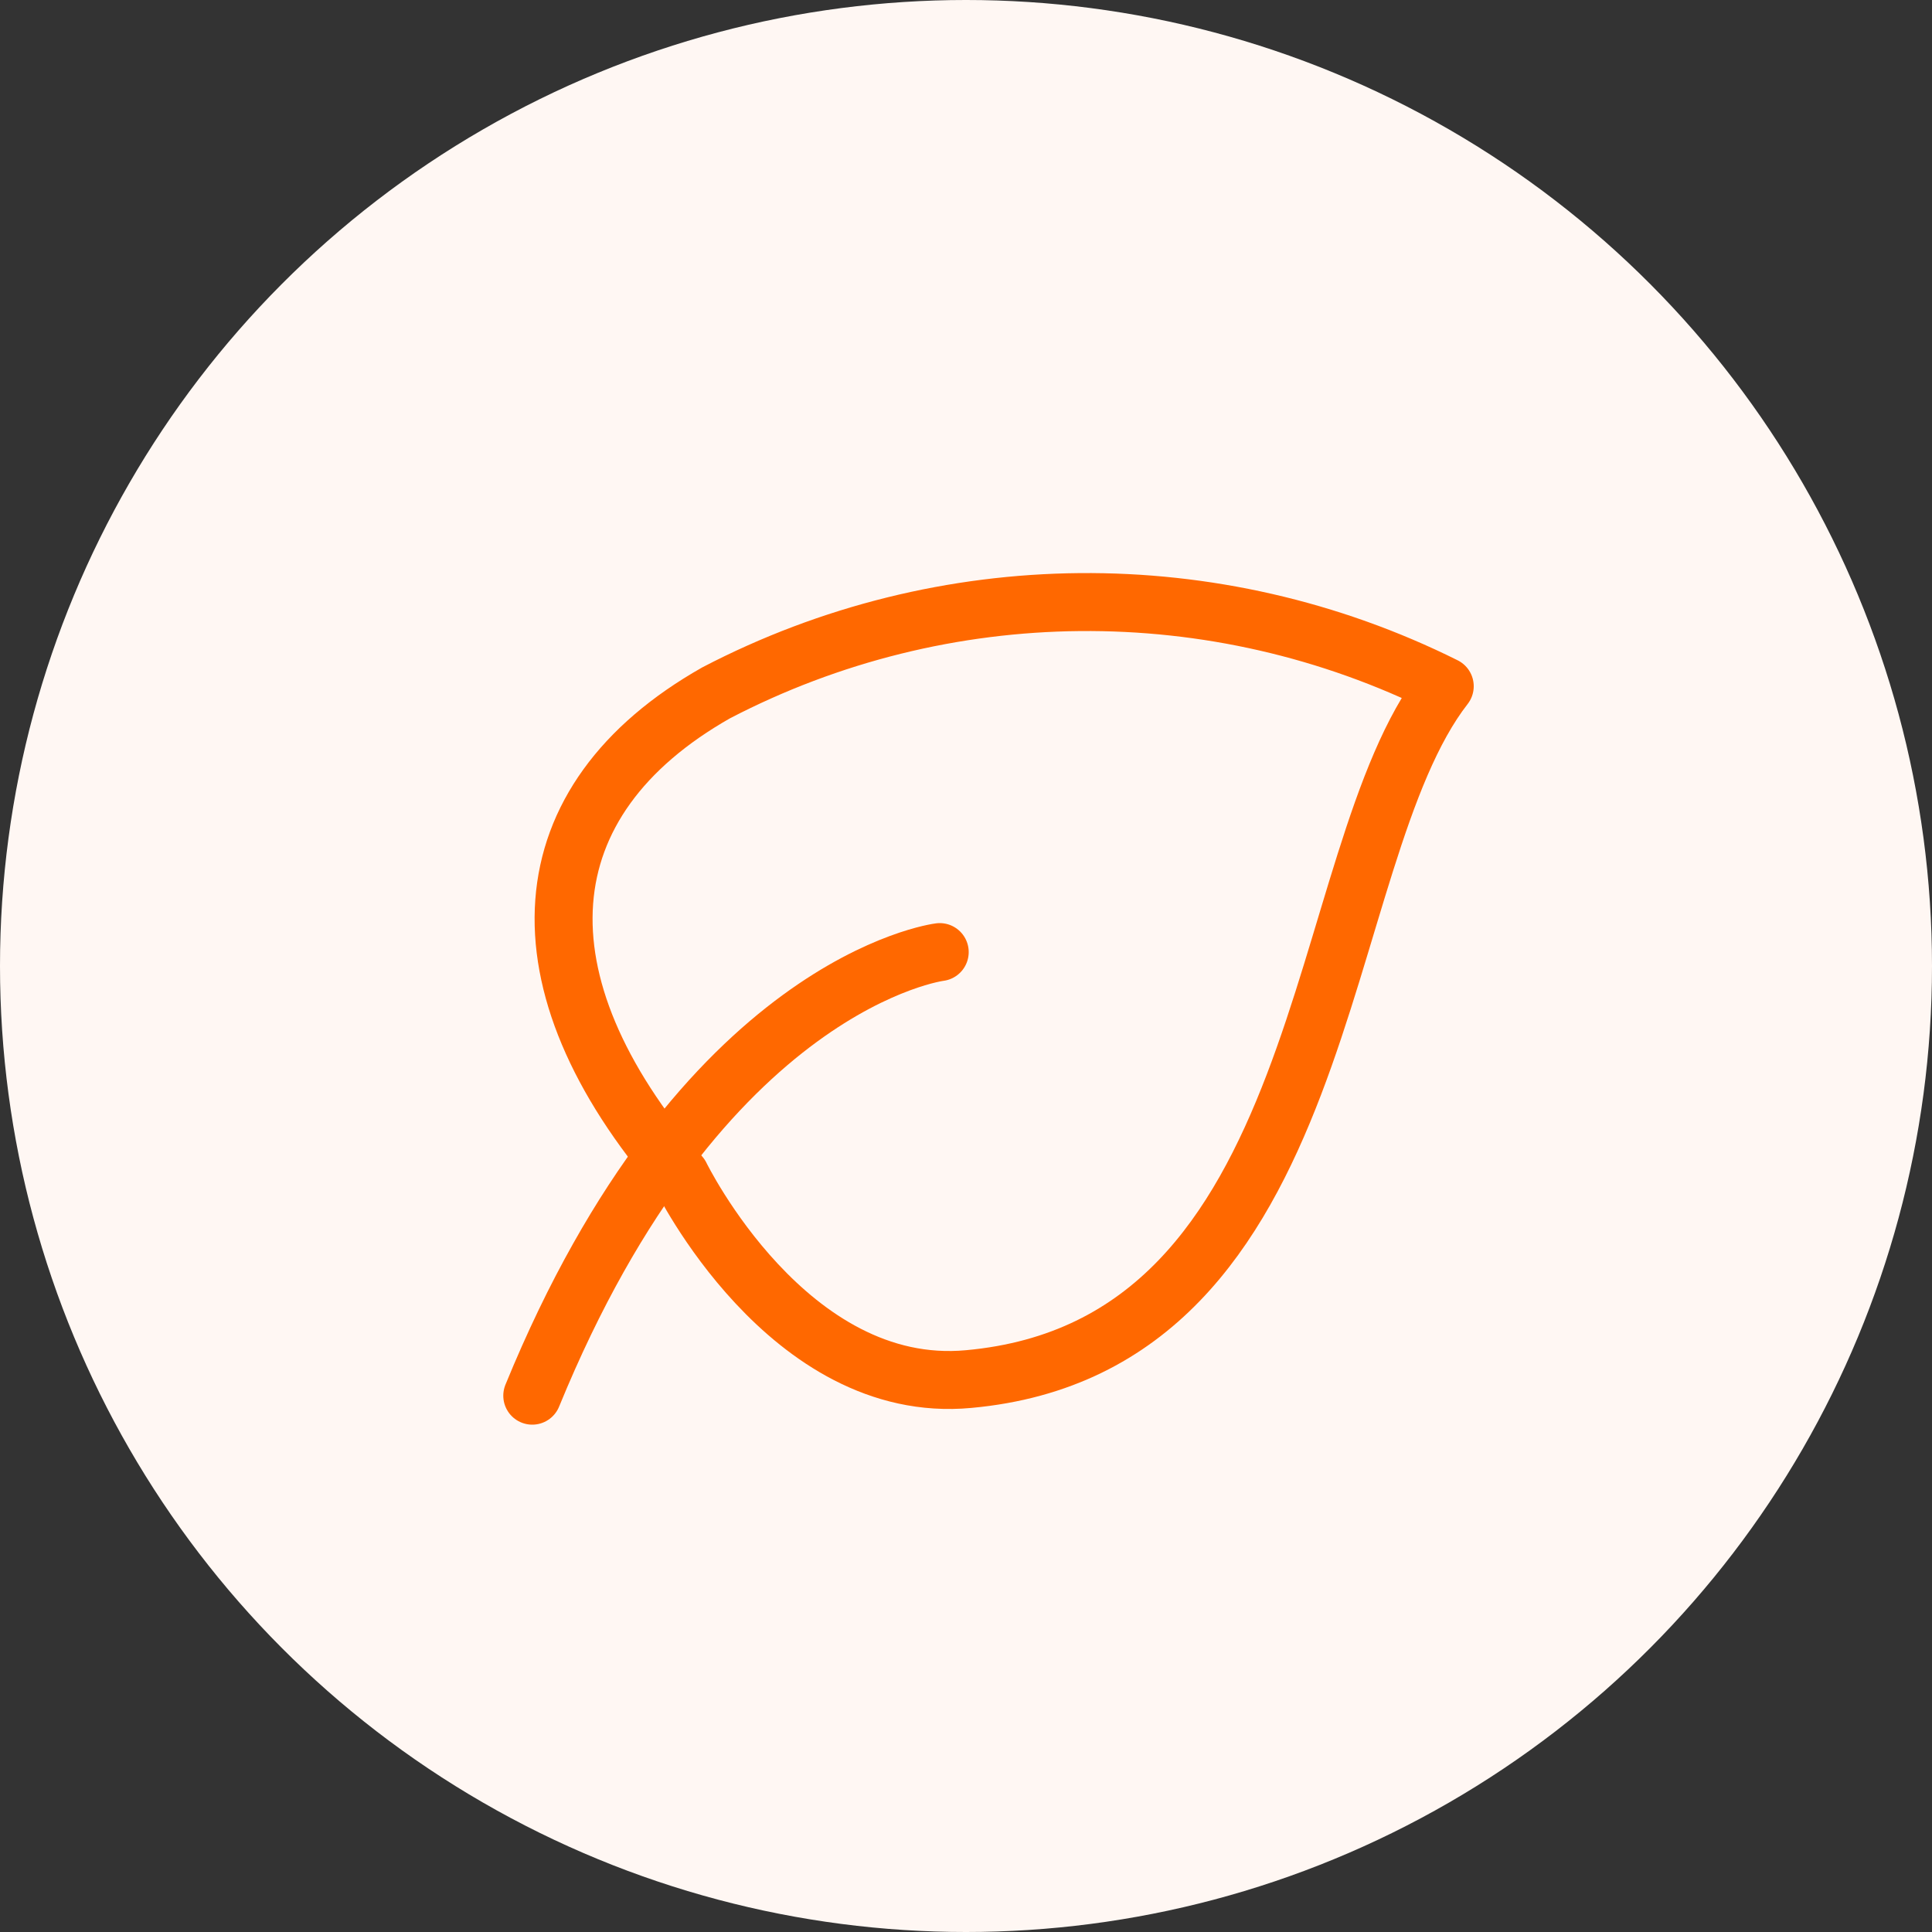 <?xml version="1.0" encoding="UTF-8"?>
<svg id="Layer_2" data-name="Layer 2" xmlns="http://www.w3.org/2000/svg" viewBox="0 0 100 100">
  <rect x="0" y="0" width="100" height="100" fill="#333333" stroke="none"/>
  <g id="Layer_1-2" data-name="Layer 1">
    <g>
      <circle cx="50" cy="50" r="50" style="fill: #fff7f3;"/>
      <g>
        <path id="Shape_68" data-name="Shape 68" d="M35.22,60.85s5.56,11.41,14.92,10.53c18.97-1.73,17.7-26.95,24.64-35.86-11.9-5.93-25.92-5.8-37.71.34-9.83,5.57-10.53,14.93-1.85,24.99Z" style="fill: none; stroke: #ff6800; stroke-linecap: round; stroke-linejoin: round; stroke-width: 3px;"/>
        <path id="Shape_69" data-name="Shape 69" d="M48.64,49.28s-12.32,1.53-21.09,22.96" style="fill: none; stroke: #ff6800; stroke-linecap: round; stroke-linejoin: round; stroke-width: 3px;"/>
      </g>
    </g>
  </g>
</svg>